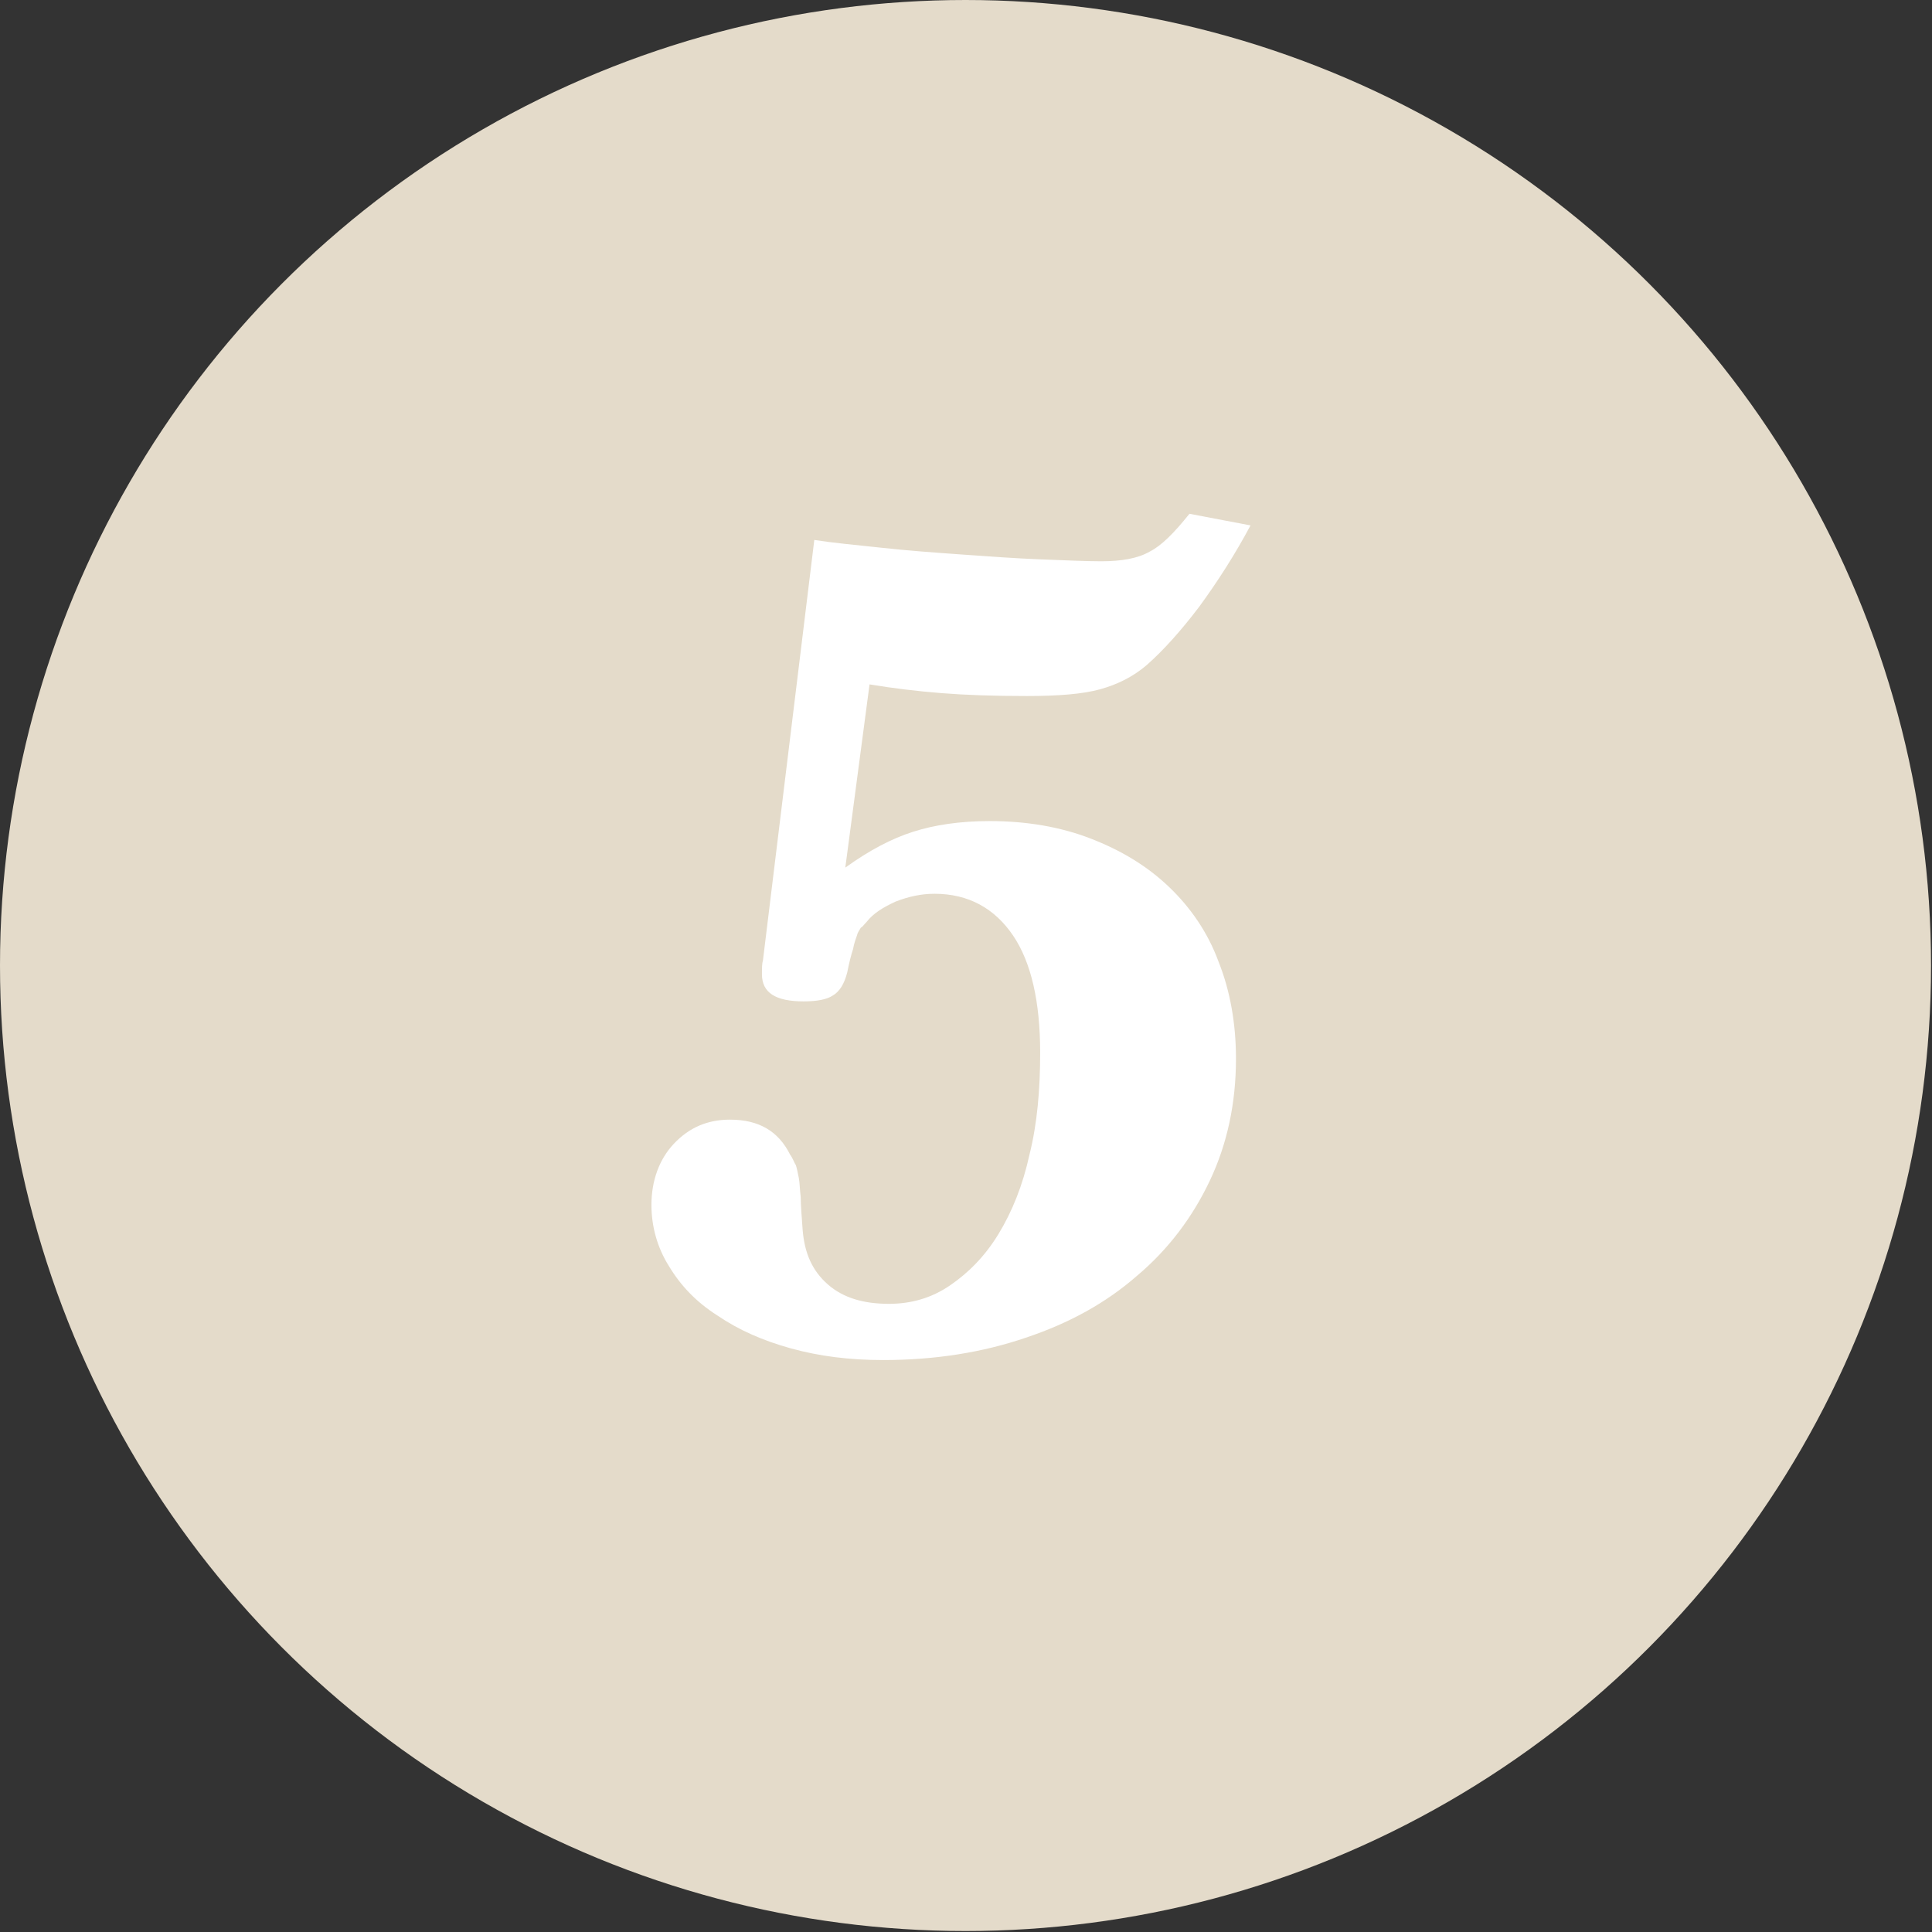 <?xml version="1.0" encoding="UTF-8"?> <!-- Generator: Adobe Illustrator 24.0.3, SVG Export Plug-In . SVG Version: 6.00 Build 0) --> <svg xmlns="http://www.w3.org/2000/svg" xmlns:xlink="http://www.w3.org/1999/xlink" version="1.1" id="Ebene_1" x="0px" y="0px" width="199.3px" height="199.3px" viewBox="0 0 199.3 199.3" style="enable-background:new 0 0 199.3 199.3;" xml:space="preserve"><rect x="0" y="0" width="199.3" height="199.3" fill="#333333" stroke="none"/> <style type="text/css"> .st0{display:none;} .st1{display:inline;fill:#F39325;} .st2{display:inline;fill:#FAC18A;} .st3{display:inline;fill:#FEDEA9;} .st4{display:inline;fill:#FFEACE;} .st5{display:inline;} .st6{fill:#DCCEB8;} .st7{fill:#E4DBCA;} .st8{enable-background:new ;} .st9{fill:#FFFFFF;} </style> <g id="Ebene_1_1_" class="st0"> <rect x="1093.5" y="-40" class="st1" width="34.4" height="34.4"></rect> <rect x="1093.5" y="6.4" class="st2" width="34.4" height="34.4"></rect> <rect x="1093.5" y="60.4" class="st3" width="34.4" height="34.4"></rect> <rect x="1093.5" y="109.4" class="st4" width="34.4" height="34.4"></rect> <image style="display:inline;overflow:visible;enable-background:new ;" width="1920" height="1081" transform="matrix(0.999 0 0 0.999 -859.482 -440.37)"> </image> </g> <g id="Ebene_3" class="st0"> <g class="st5"> <path class="st6" d="M3.1,195.6c-8.4-7.7-18.5-10.8-29.8-8.4c-1.2,0.3-2.2,2.6-3,4.1c-0.3,0.5,0.2,1.9,0.7,2.2 c3.1,1.7,6.2,3.3,9.4,4.8c53.5,26.4-9.6,102.8-54.2,77.6c-42.5-24-22.8-90.8,1.2-115.9c3.1-3.2,24.8-16.7,28.8-18.5 c16.8-7.7,33.7-10.9,51.7-6.6L-6,102.8c-20-0.4-39.4,2.6-58.6,9c-37,12.2-60,37.5-73.7,73.2c-12.5,32.7,4.4,88.5,44.4,103.7 c41,15.7,88.5-0.9,107-40.9C20.6,231.8,16.1,207.5,3.1,195.6z"></path> <path class="st6" d="M407.1,169.5c-0.7,0.1-1.5,0.2-2.2,0.5c-1.9,1-2.4,3.5-1.8,5.5c2.4,8,10.5,5.5,16.3,8.6 c7,3.8,6.7,15.5,5.3,22.2c-1.6,7.6-5.8,14.2-11.2,19.7c-11,11.3-26.3,18.4-41.2,22.7c-25.4,7.2-52.3,7.7-78.5,6.8 c-19.9-0.6-39.1-5.8-56.7-15.7c-5.5-3.1-10.9-6.5-16.7-8.7c-31.5-12.3-58.4-31.7-83.4-53.9c-18.7-16.7-38.3-31.8-59.5-44.5 l21.6,51.9c3.2,2.4,6.4,4.9,9.6,7.4c29,22.8,58.4,44,92.1,60.1c33.5,16,68,26.3,103.4,28c21,1,42.4-1.1,64.1-6.9 c30.5-8.2,83.2-29,83.2-67.3C451.7,180.4,430.8,166.6,407.1,169.5z"></path> </g> </g> <g> <circle class="st7" cx="99.6" cy="99.6" r="99.6"></circle> <g class="st8"> <path class="st9" d="M129,54.2c-1.6,3-3.4,5.8-5.3,8.4c-1.9,2.5-3.7,4.5-5.4,6c-1.4,1.2-3,2-4.8,2.5c-1.8,0.5-4.3,0.7-7.6,0.7 c-3.4,0-6.3-0.1-8.8-0.3c-2.5-0.2-5-0.5-7.4-0.9l-2.5,18.9c2.5-1.8,4.8-3,7-3.7c2.2-0.7,4.8-1.1,7.9-1.1c3.8,0,7.3,0.6,10.4,1.8 c3.1,1.2,5.8,2.8,8.1,5c2.2,2.1,4,4.7,5.1,7.7c1.2,3,1.8,6.4,1.8,10c0,4.6-0.9,8.8-2.7,12.6c-1.8,3.8-4.3,7.1-7.5,9.8 c-3.2,2.8-7,4.9-11.5,6.4c-4.4,1.5-9.3,2.3-14.7,2.3c-3.5,0-6.6-0.4-9.5-1.2c-2.9-0.8-5.4-1.9-7.6-3.4c-2.2-1.4-3.8-3.1-5-5.1 c-1.2-1.9-1.8-4.1-1.8-6.3c0-2.5,0.8-4.7,2.3-6.3c1.6-1.7,3.5-2.5,5.8-2.5c3,0,5,1.2,6.2,3.6c0.3,0.4,0.4,0.8,0.6,1.1 c0.1,0.3,0.2,0.8,0.3,1.3c0.1,0.5,0.1,1.2,0.2,2c0,0.8,0.1,2,0.2,3.4c0.2,2.4,1,4.2,2.6,5.6c1.6,1.4,3.7,2,6.3,2 c2.3,0,4.4-0.6,6.3-1.9c1.9-1.3,3.6-3,5-5.3c1.4-2.3,2.5-5,3.2-8.2c0.8-3.2,1.1-6.7,1.1-10.5c0-5.2-0.9-9.3-2.8-12.1 c-1.9-2.8-4.6-4.3-8.1-4.3c-1.4,0-2.7,0.3-4,0.8c-1.3,0.6-2.3,1.2-3,2.1c-0.3,0.3-0.4,0.5-0.6,0.6c-0.1,0.2-0.3,0.4-0.4,0.8 c-0.1,0.3-0.3,0.8-0.4,1.4c-0.2,0.6-0.4,1.4-0.6,2.4c-0.3,1.2-0.8,2-1.5,2.4c-0.6,0.4-1.6,0.6-3,0.6c-2.9,0-4.3-0.9-4.3-2.8 c0-0.6,0-1.1,0.1-1.4l5.3-43.4c1.9,0.3,4.1,0.5,6.9,0.8c2.7,0.3,5.5,0.5,8.3,0.7c2.8,0.2,5.5,0.4,8.1,0.5c2.6,0.1,4.7,0.2,6.3,0.2 c2.1,0,3.8-0.3,5-1c1.2-0.6,2.5-1.9,4.1-3.9L129,54.2z"></path> </g> </g> </svg> 